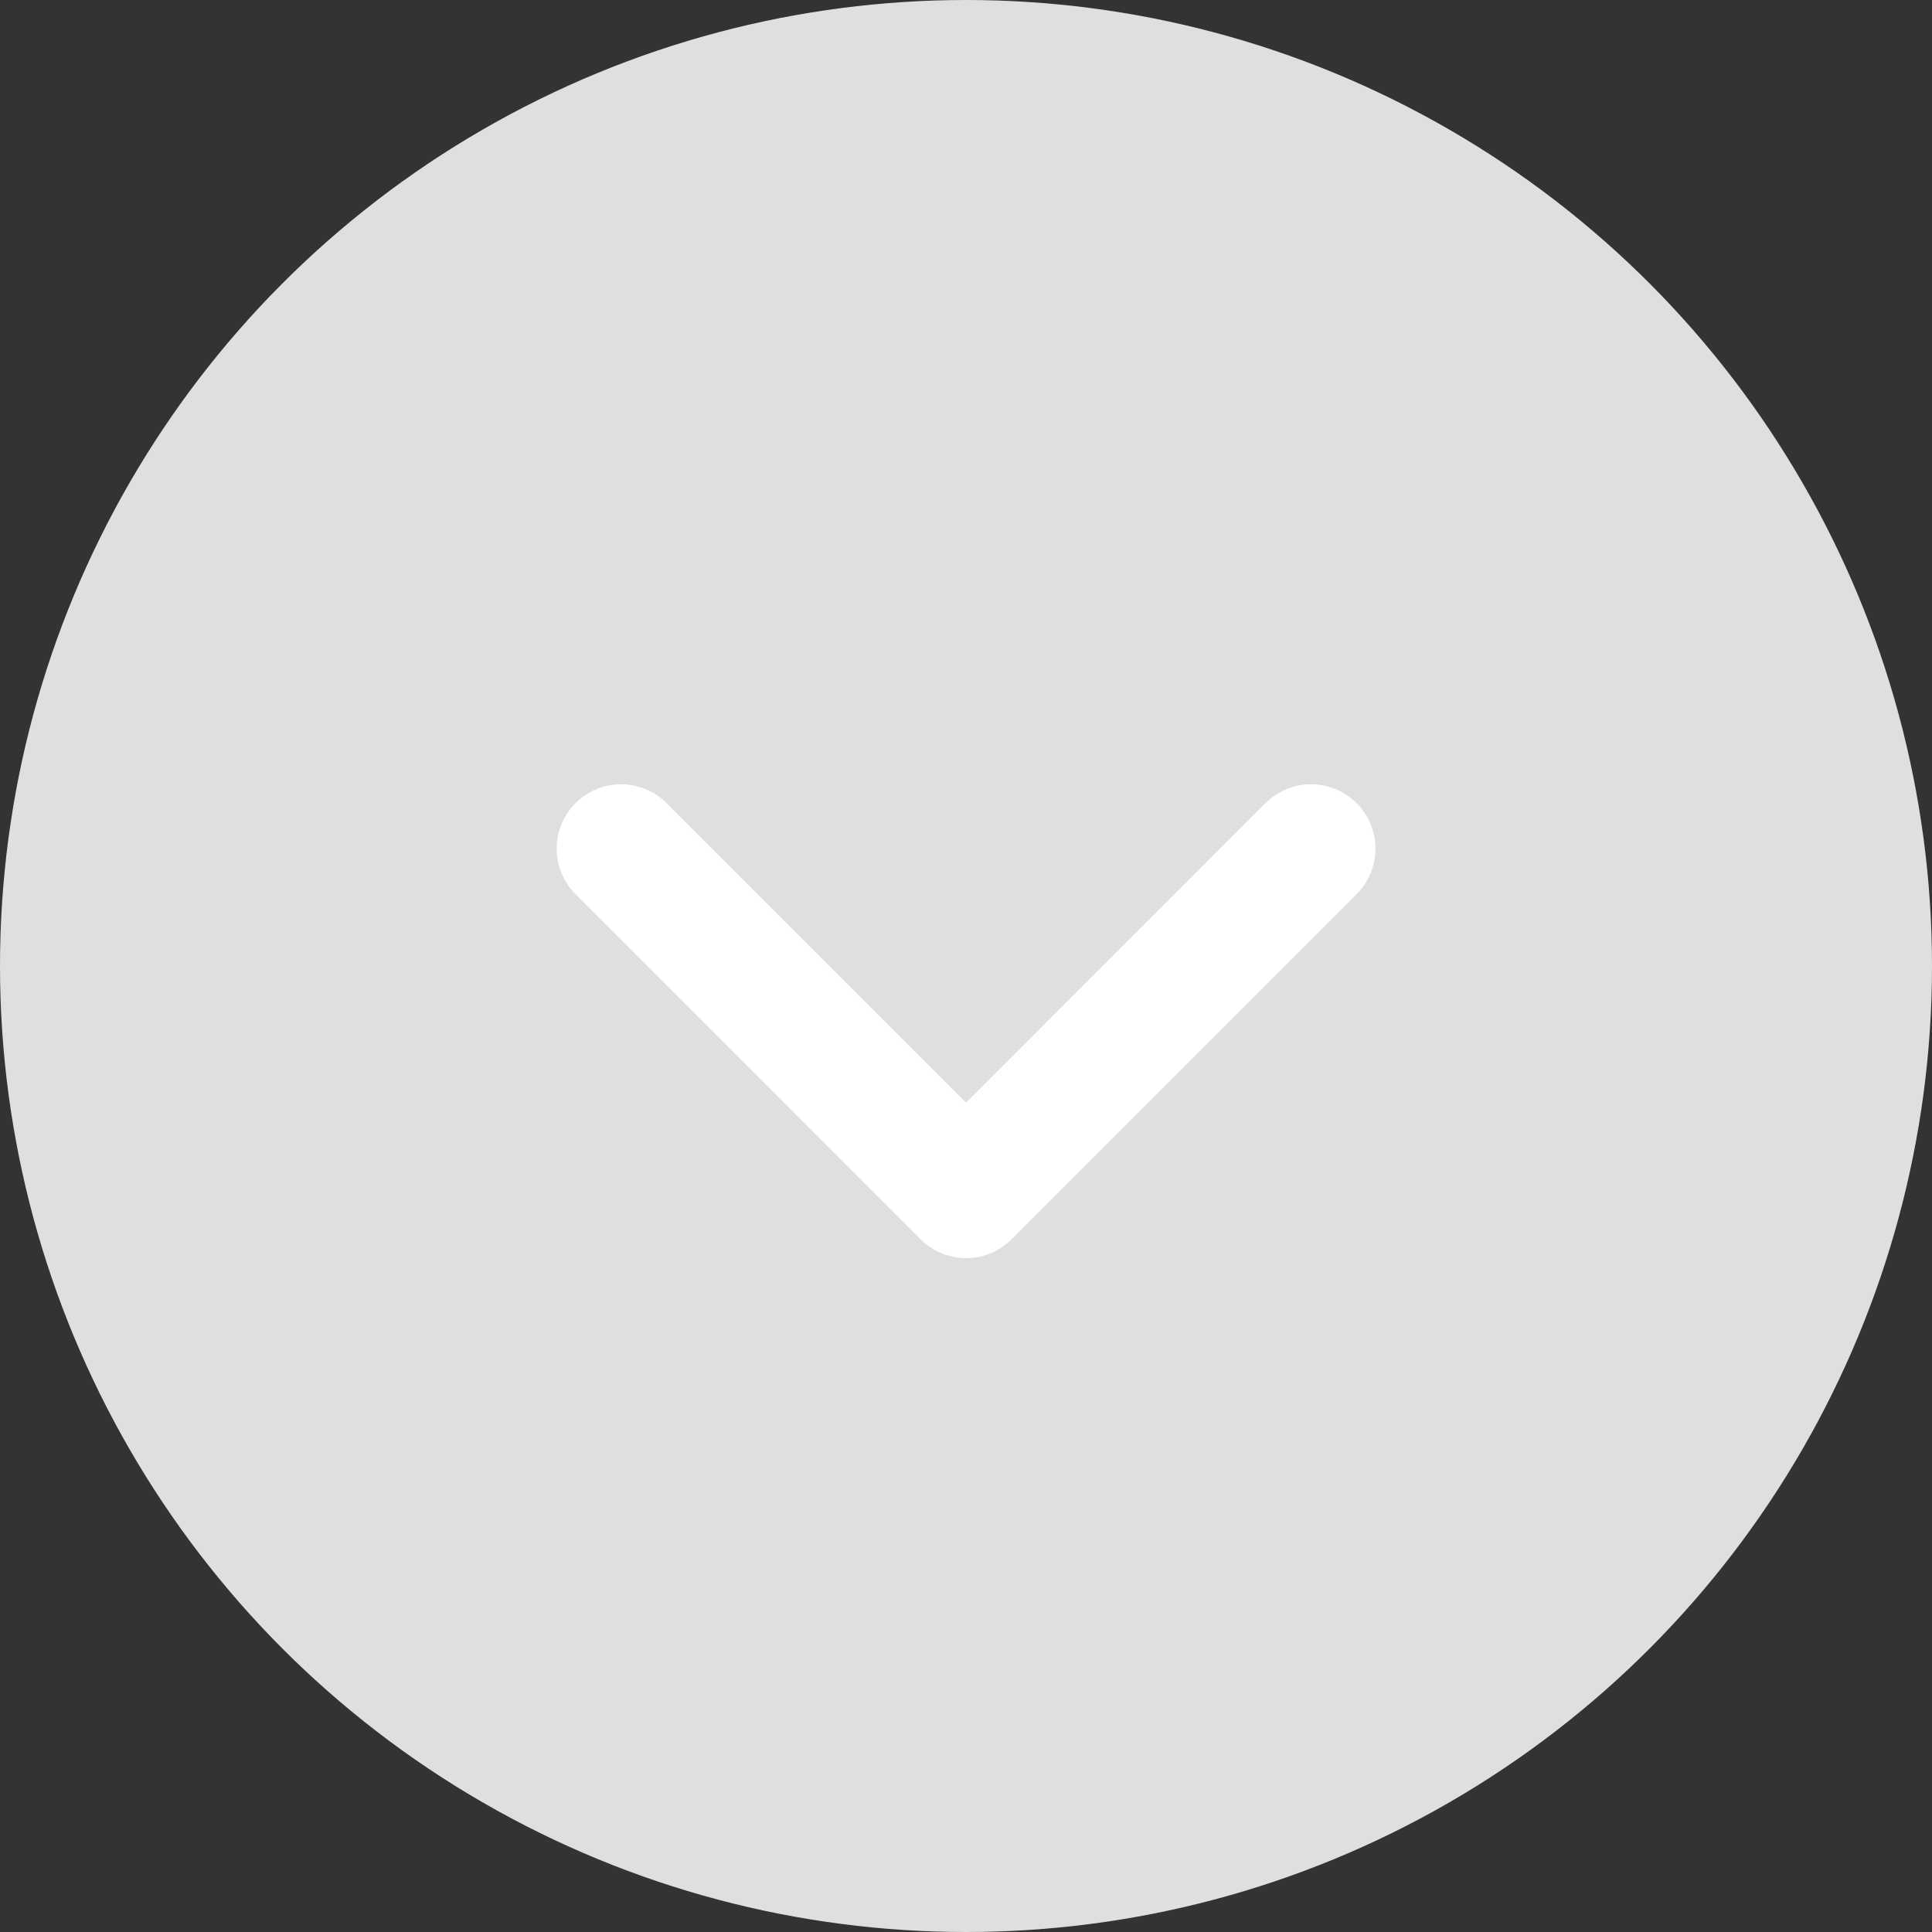 <svg width="30" height="30" viewBox="0 0 30 30" fill="none" xmlns="http://www.w3.org/2000/svg">
<rect x="0" y="0" width="30" height="30" fill="#333333" stroke="none"/>
<circle cx="15" cy="15" r="15" fill="#E1DFDE"/>
<path d="M9.644 13.178L15.001 18.536L20.358 13.178" stroke="white" stroke-width="2" stroke-linecap="round" stroke-linejoin="round"/>
</svg>

